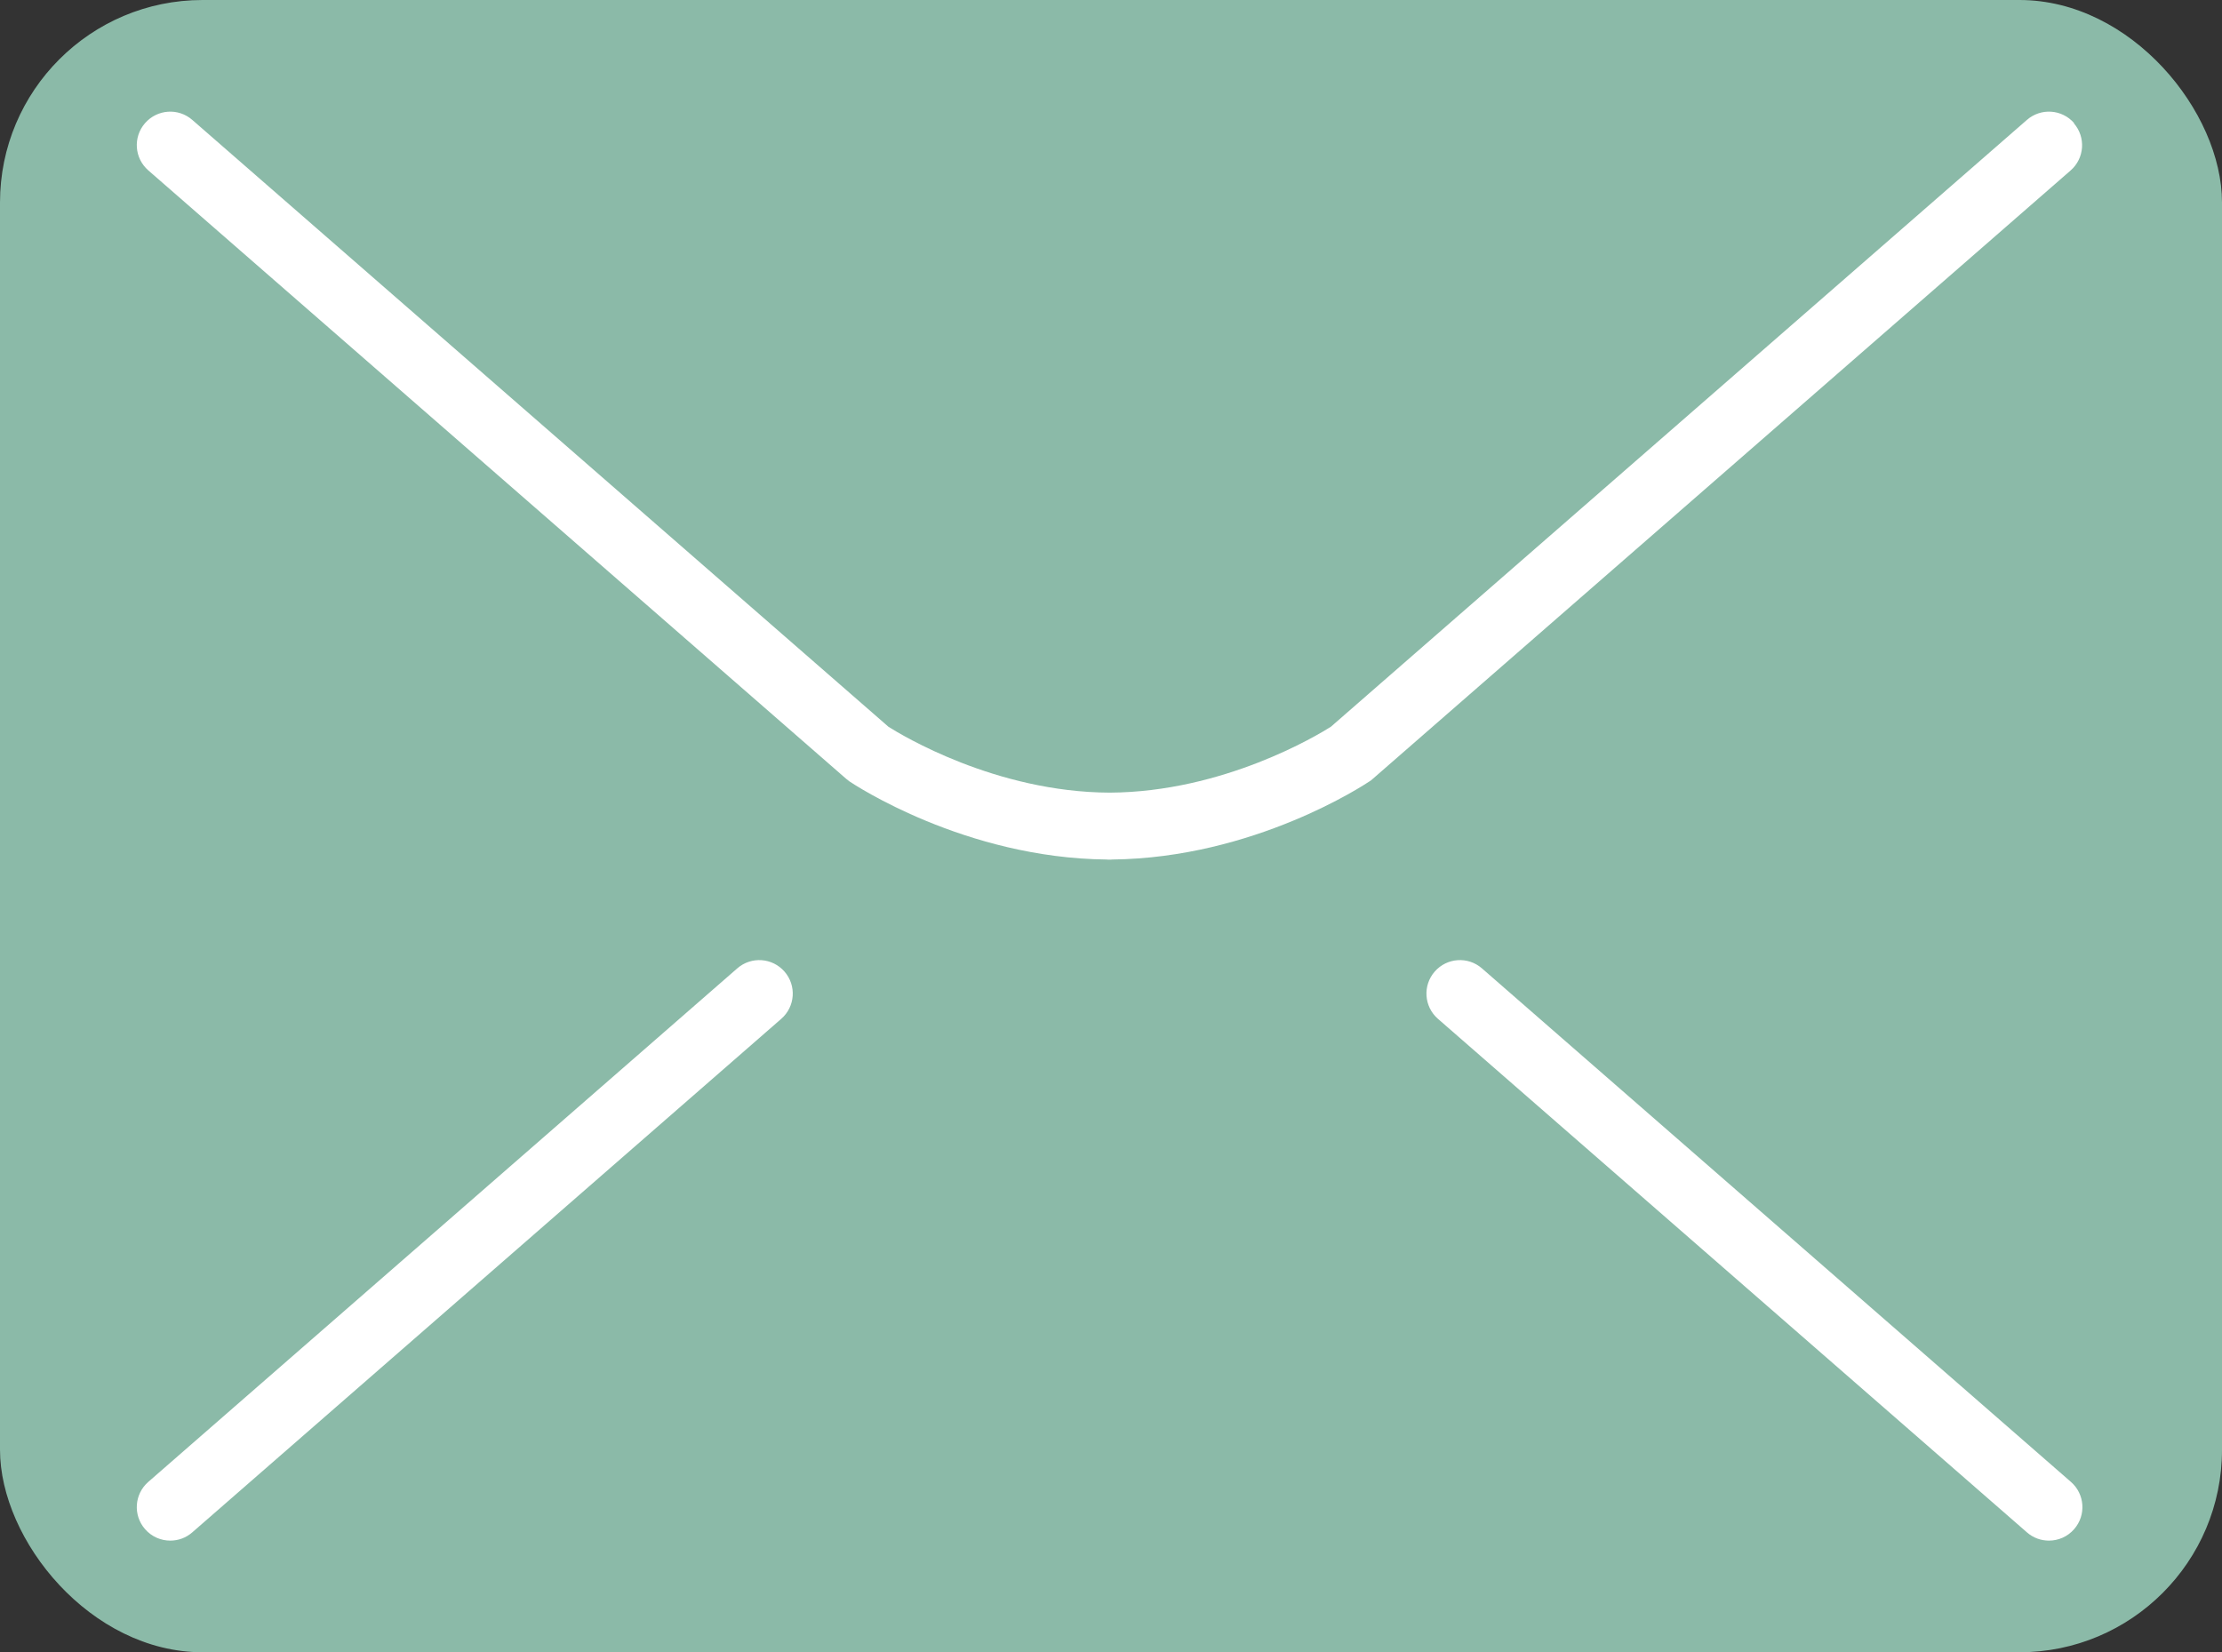<?xml version="1.0" encoding="UTF-8"?><svg id="b" xmlns="http://www.w3.org/2000/svg" viewBox="0 0 199 148"><rect x="0" y="0" width="199" height="148" fill="#333333" stroke="none"/><g id="c"><rect width="199" height="148" rx="18.14" ry="18.14" style="fill:#8bbaa8;"/><path d="M15.25,138c-.84,0-1.67-.35-2.26-1.03-1.09-1.25-.96-3.14.29-4.23l52.75-46c1.25-1.09,3.14-.96,4.23.29,1.09,1.25.96,3.14-.29,4.23l-52.75,46c-.57.5-1.27.74-1.97.74Z" style="fill:#fff;"/><path d="M185.76,11.03c-1.09-1.25-2.98-1.38-4.23-.29l-62.34,54.36c-1.17.74-9.6,5.85-19.81,5.9-10.22-.04-18.66-5.17-19.81-5.9L17.22,10.74c-1.25-1.09-3.14-.96-4.23.29-1.09,1.25-.96,3.14.29,4.23l62.5,54.5.29.23c.42.28,10.35,6.88,23.06,7,.04,0,.08.01.11.01.04,0,.08,0,.12,0,.04,0,.08,0,.12,0,.04,0,.08-.01.11-.01,12.72-.13,22.64-6.72,23.06-7l.15-.1,62.64-54.62c1.25-1.09,1.38-2.98.29-4.23Z" style="fill:#fff;"/><path d="M183.5,138c-.7,0-1.4-.24-1.97-.74l-52.75-46c-1.25-1.09-1.38-2.98-.29-4.23,1.09-1.25,2.98-1.38,4.23-.29l52.75,46c1.25,1.09,1.38,2.98.29,4.23-.59.68-1.42,1.03-2.26,1.03Z" style="fill:#fff;"/></g></svg>